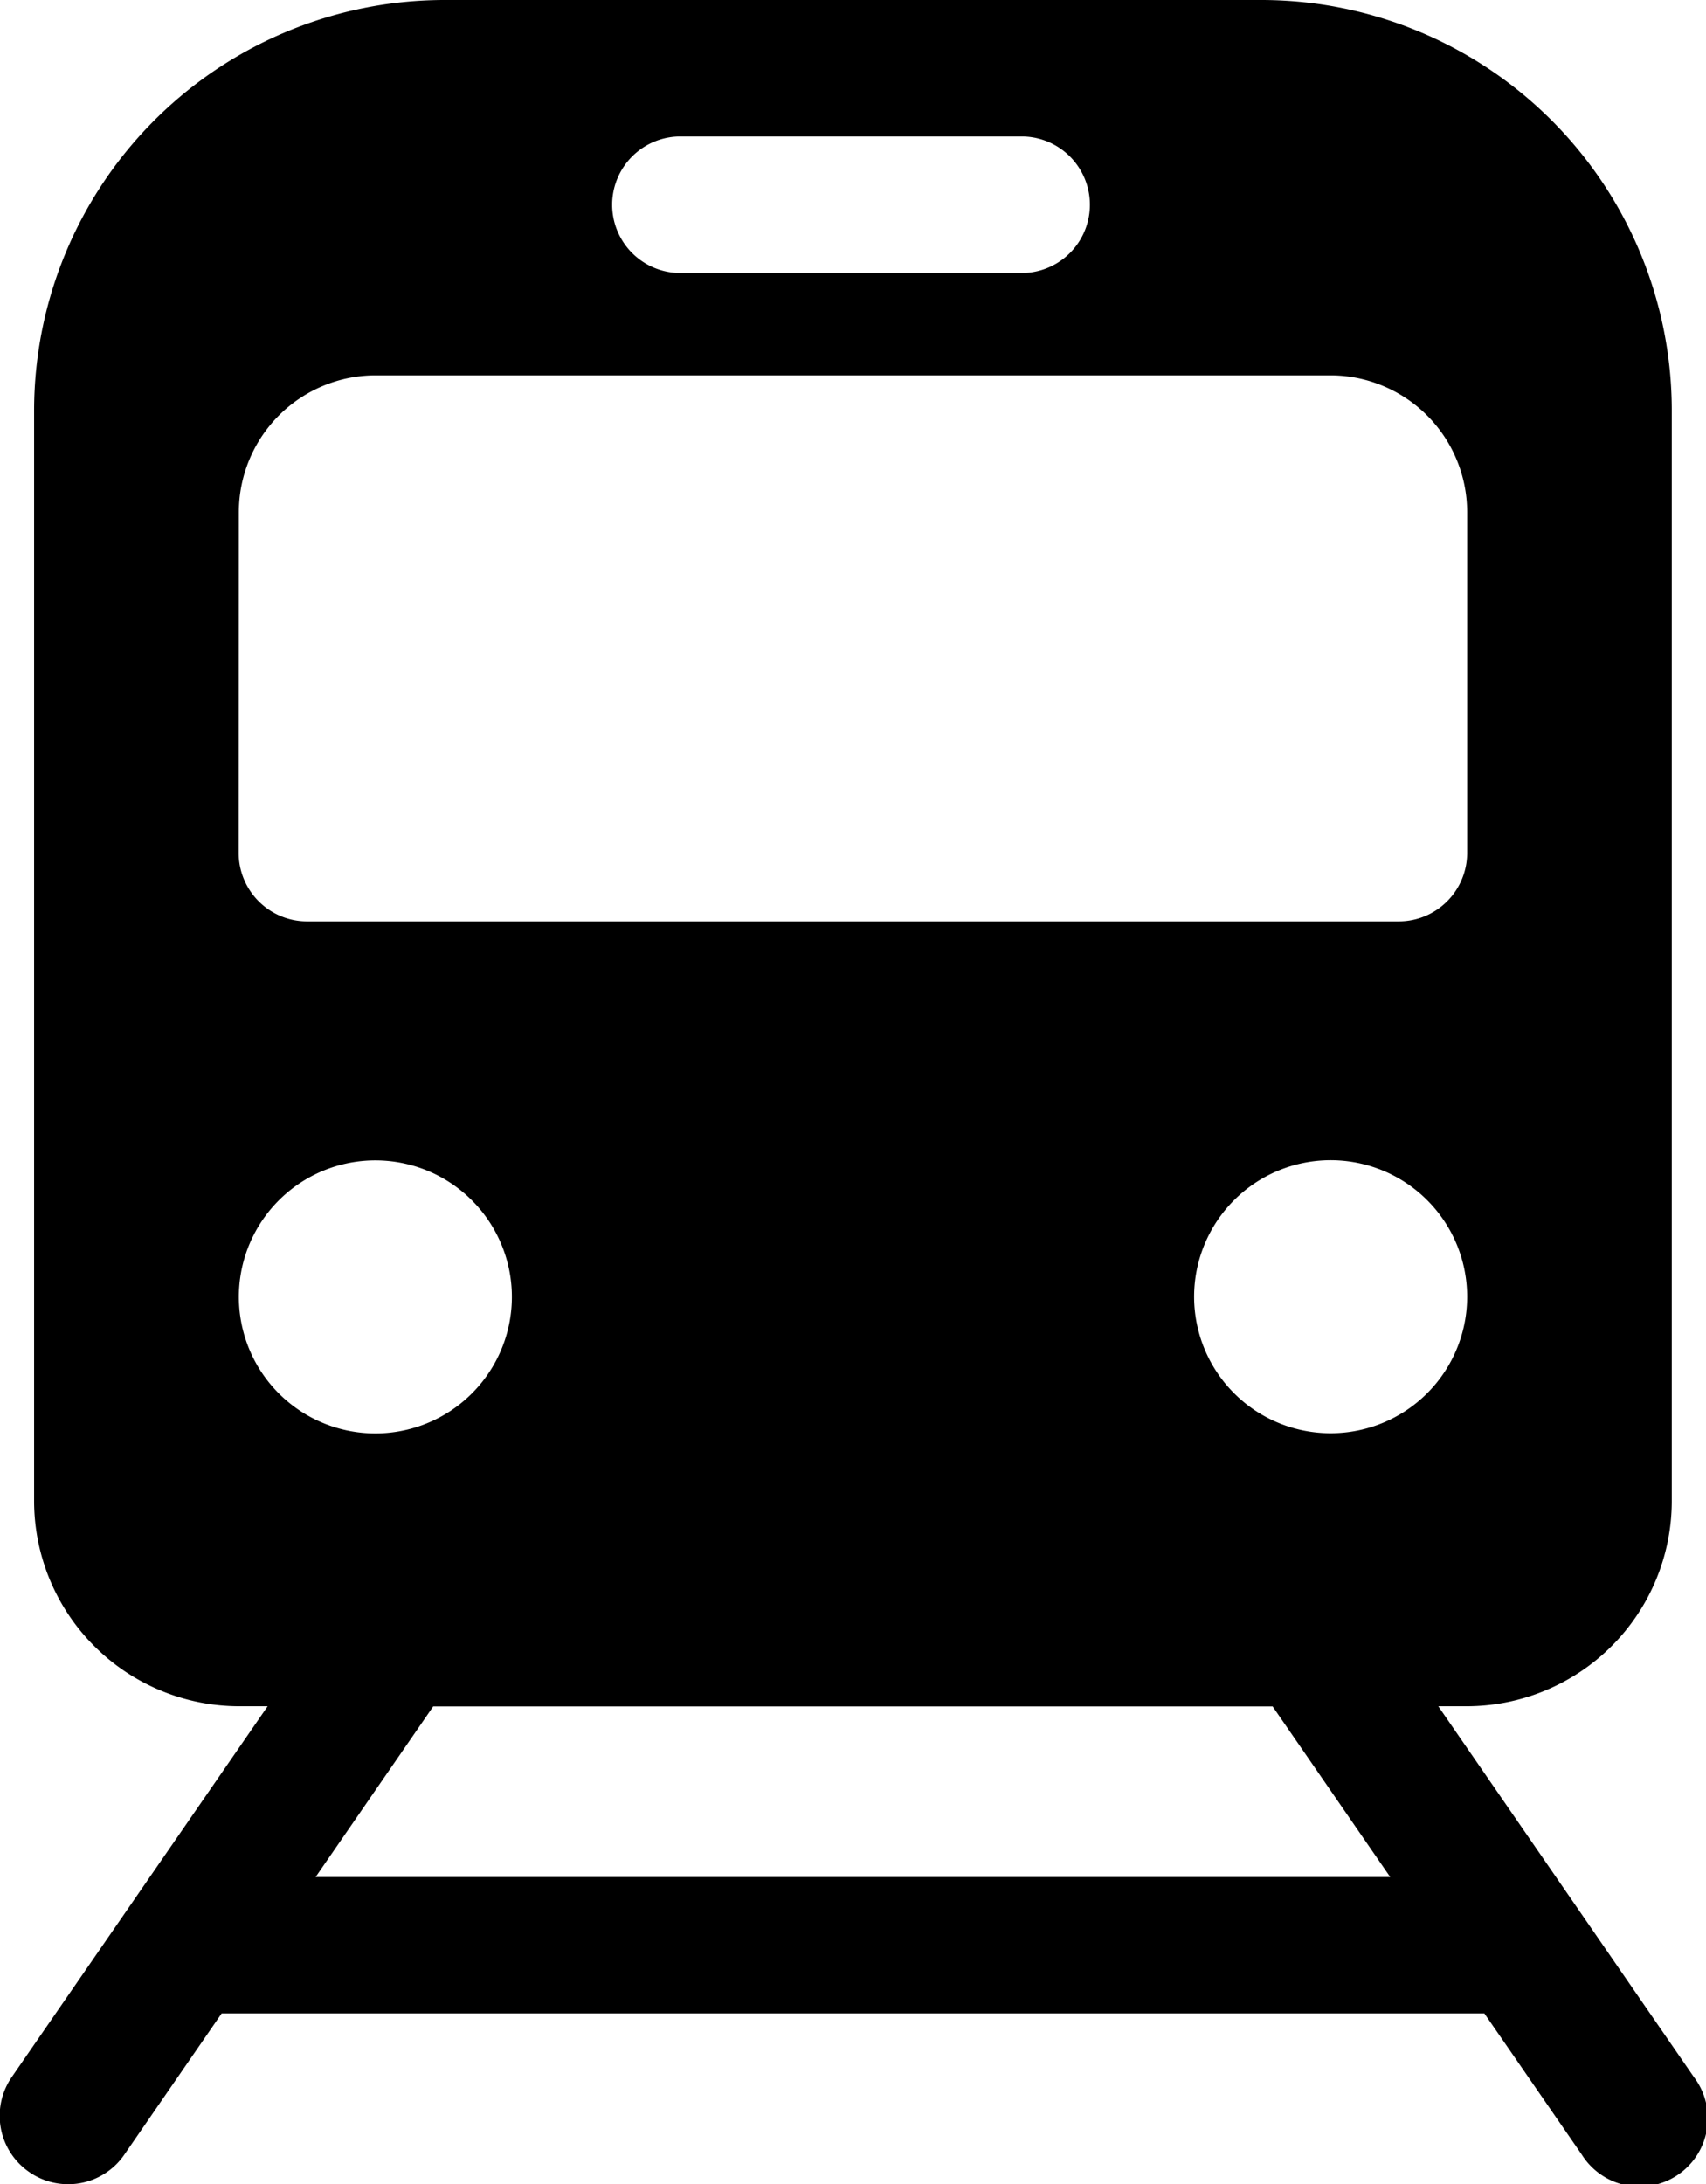 <svg xmlns="http://www.w3.org/2000/svg" width="28.906" height="37" viewBox="0 0 28.906 37"><path d="M28.7,35.187l-4.33-6.281h.487a3.479,3.479,0,0,0,3.469-3.468V6.938A6.957,6.957,0,0,0,21.391,0H7.516A6.958,6.958,0,0,0,.578,6.938v18.5a3.479,3.479,0,0,0,3.469,3.468h.488L.2,35.187A1.156,1.156,0,0,0,.5,36.8a1.155,1.155,0,0,0,1.608-.3l1.648-2.391H25.15L26.8,36.5a1.156,1.156,0,1,0,1.9-1.313ZM22.547,24.281a2.313,2.313,0,1,1,2.312-2.312A2.313,2.313,0,0,1,22.547,24.281ZM11.563,2.312h5.781a1.157,1.157,0,0,1,0,2.313H11.563a1.157,1.157,0,1,1,0-2.313ZM4.047,8.672A2.319,2.319,0,0,1,6.359,6.359H22.547a2.319,2.319,0,0,1,2.312,2.313v5.781A1.159,1.159,0,0,1,23.7,15.609H5.2a1.159,1.159,0,0,1-1.156-1.156Zm0,13.3a2.313,2.313,0,1,1,2.312,2.312A2.313,2.313,0,0,1,4.047,21.969Zm1.3,9.828,1.993-2.891H21.563L23.556,31.8Z"/></svg>
